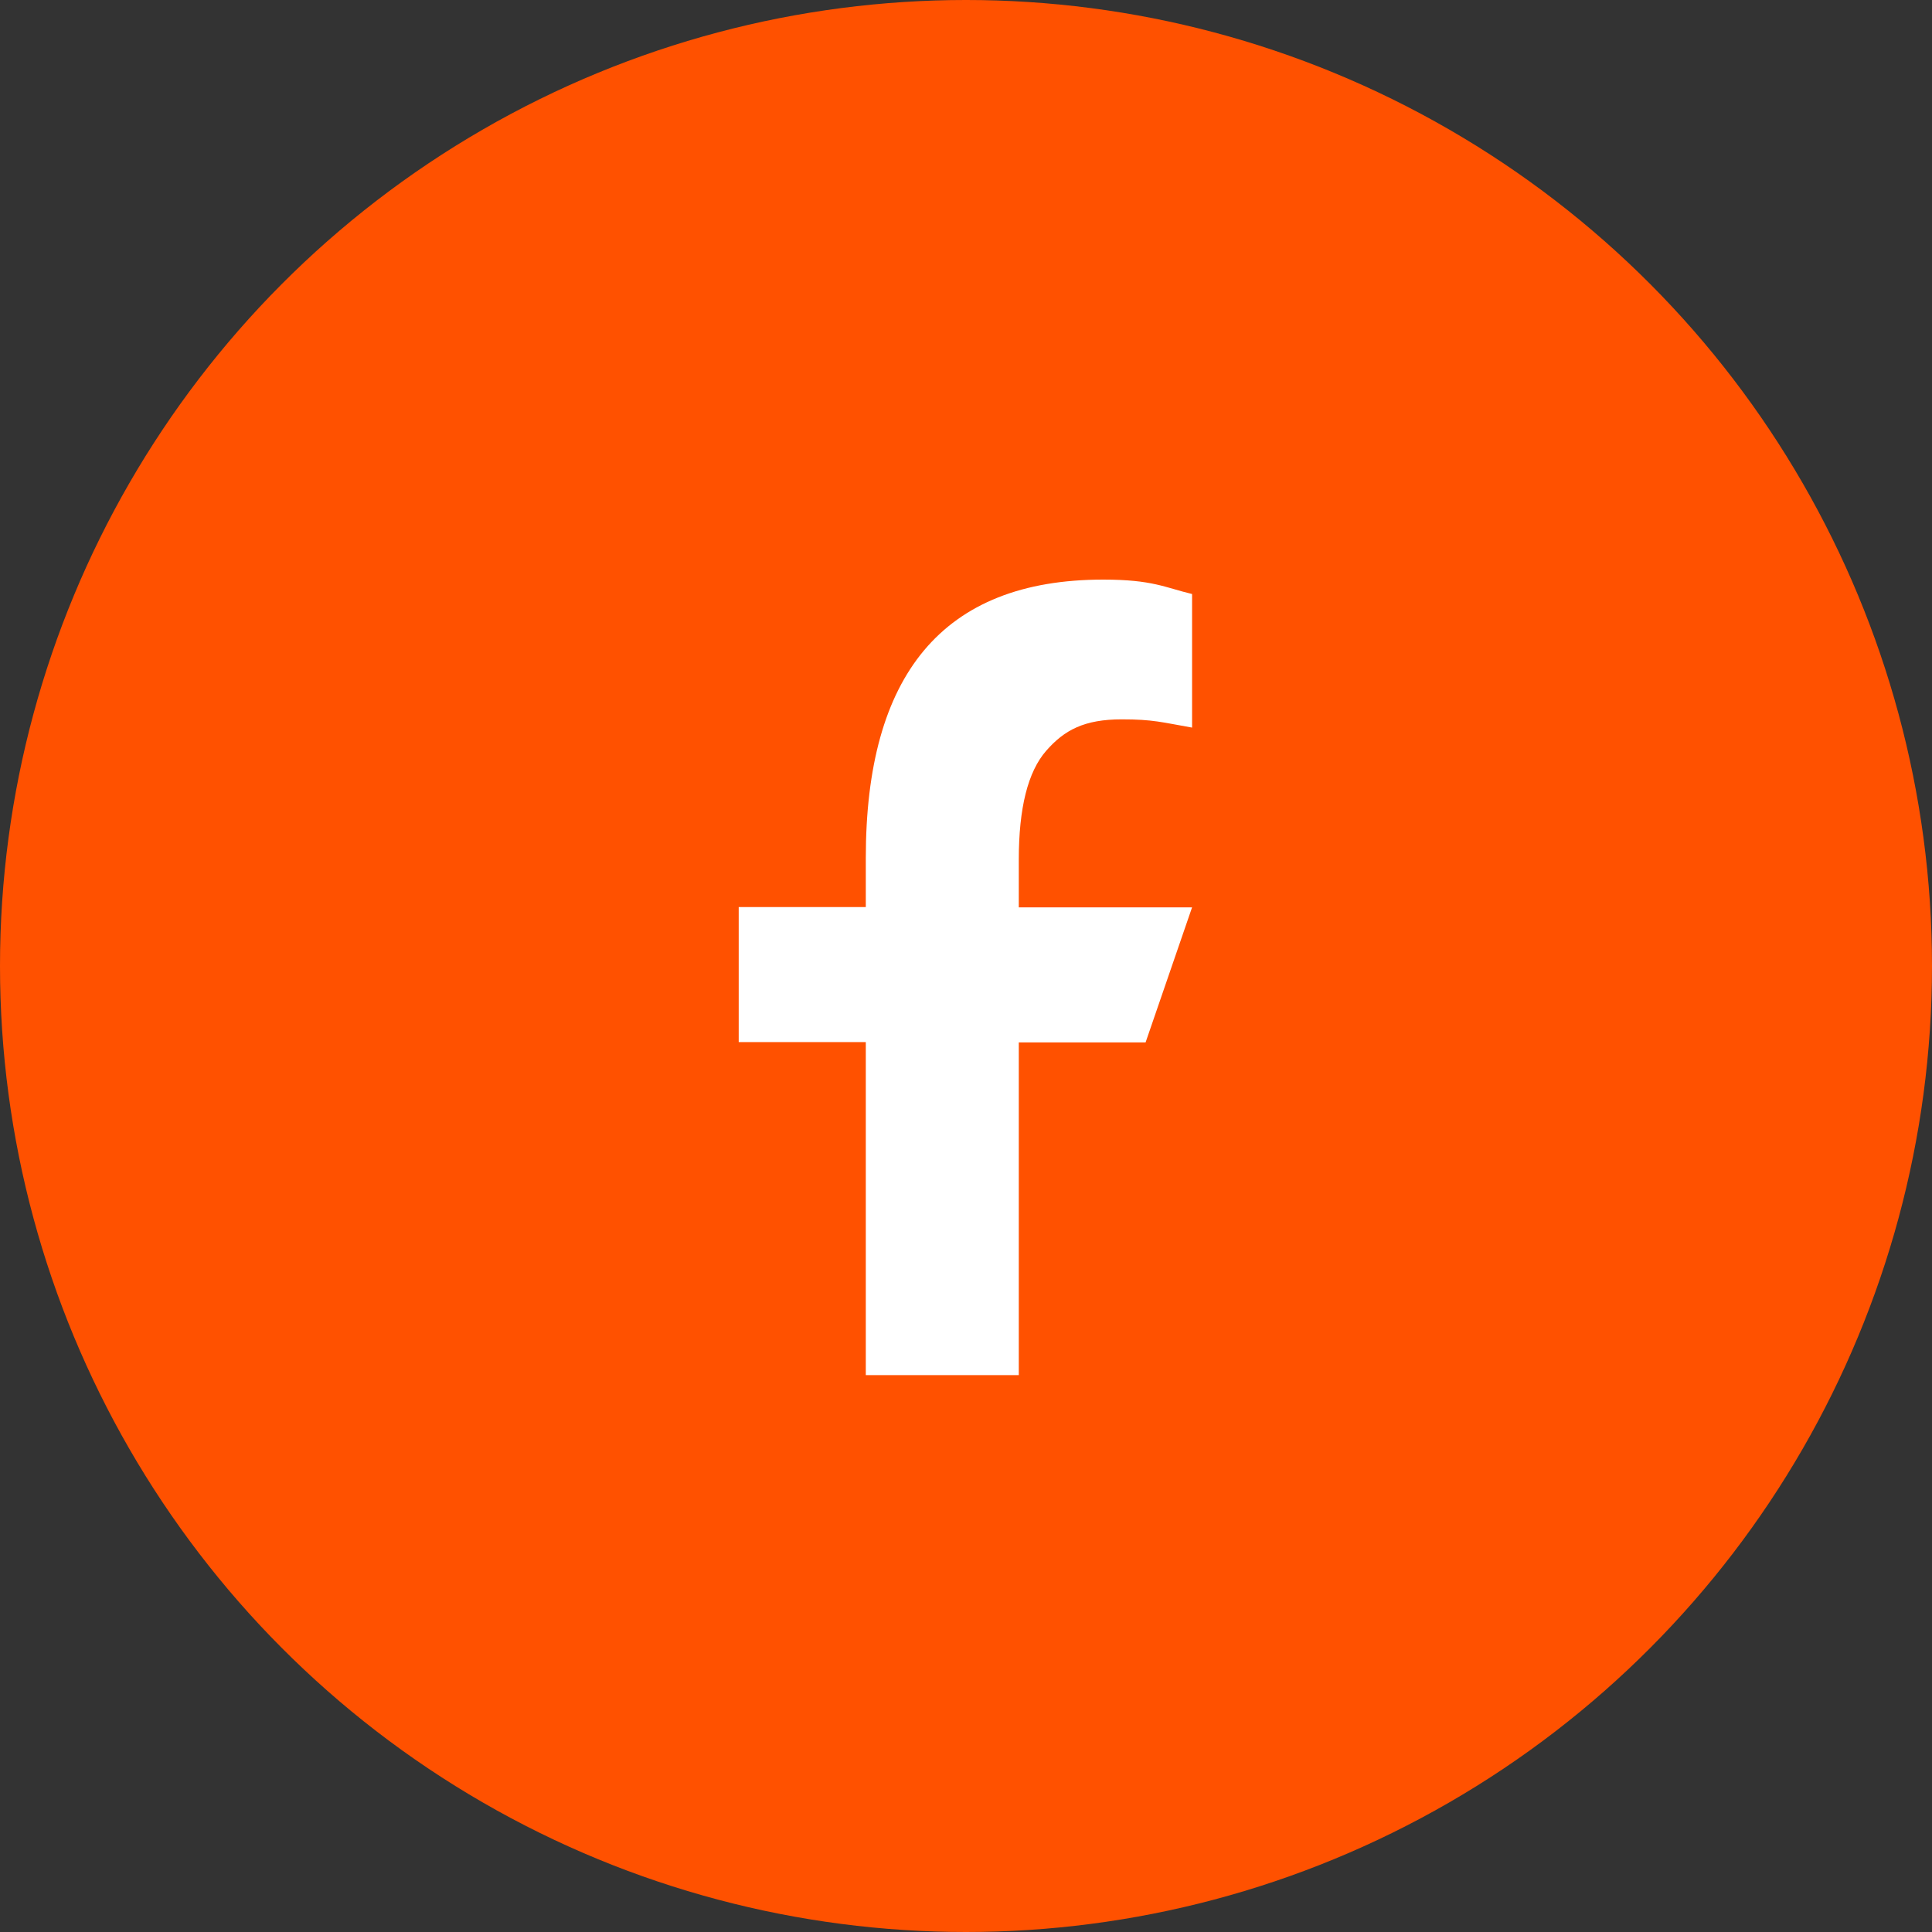 <?xml version="1.0" encoding="UTF-8"?>
<svg xmlns="http://www.w3.org/2000/svg" width="170" height="170" viewBox="0 0 170 170" fill="none">
  <rect x="0" y="0" width="170" height="170" fill="#333333" stroke="none"/>
  <circle cx="85" cy="85" r="85" fill="#FF5100"></circle>
  <path d="M89.645 91.695V121H76.183V91.695H65V79.813H76.183V75.49C76.183 59.439 82.888 51 97.075 51C101.424 51 102.511 51.699 104.893 52.269V64.022C102.226 63.556 101.476 63.297 98.706 63.297C95.418 63.297 93.657 64.229 92.052 66.067C90.448 67.905 89.645 71.089 89.645 75.645V79.839H104.893L100.803 91.721H89.645V91.695Z" fill="white"></path>
</svg>
